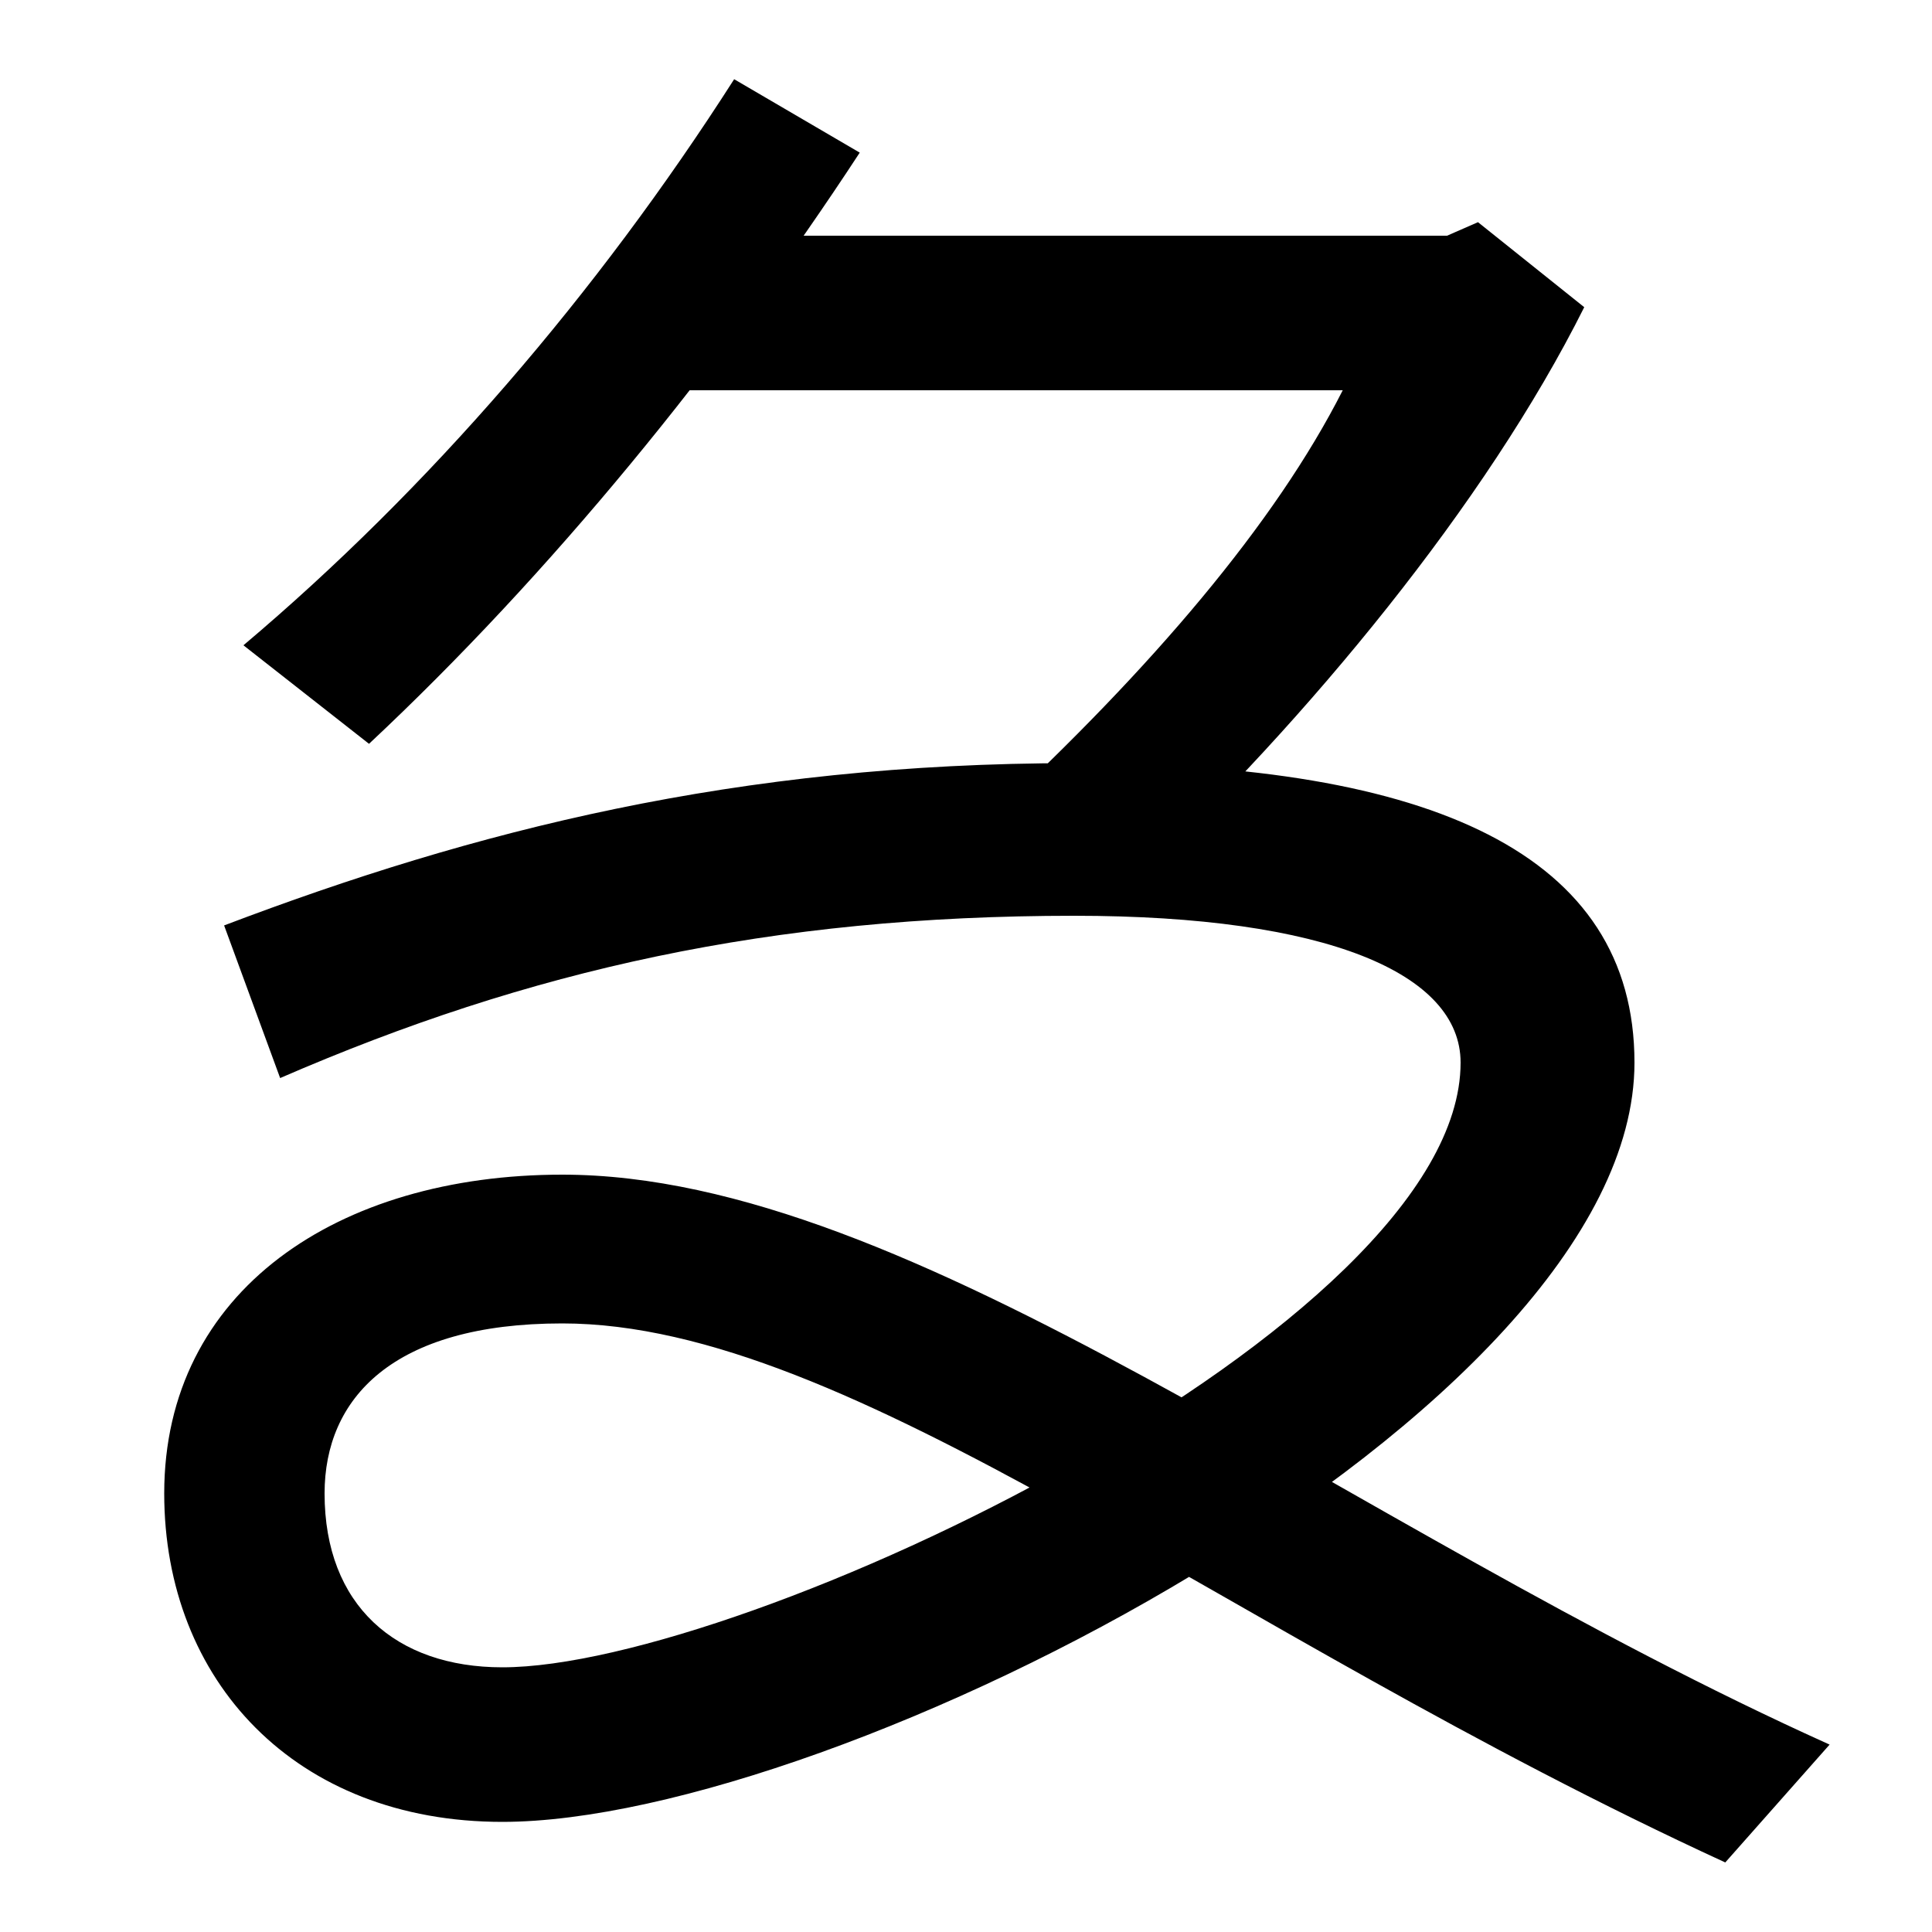 <svg xmlns="http://www.w3.org/2000/svg" width="1000" height="1000"><path d="M126 546 191 495C285 583 373 691 445 801L380 839C309 728 222 627 126 546ZM513 457 588 424C677 508 769 619 820 721L765 765L749 758H335V678H695C660 609 596 534 513 457ZM556 485C381 485 245 450 116 401L145 322C274 378 399 406 556 406C687 406 756 376 756 330C756 193 385 17 260 17C205 17 168 49 168 107C168 156 203 195 291 195C441 195 632 36 893 -84L947 -23C694 91 473 272 291 272C175 272 85 212 85 107C85 10 153 -63 260 -63C433 -63 846 148 846 330C846 438 741 485 556 485Z" transform="translate(0, 880) scale(1,-1)" /></svg>